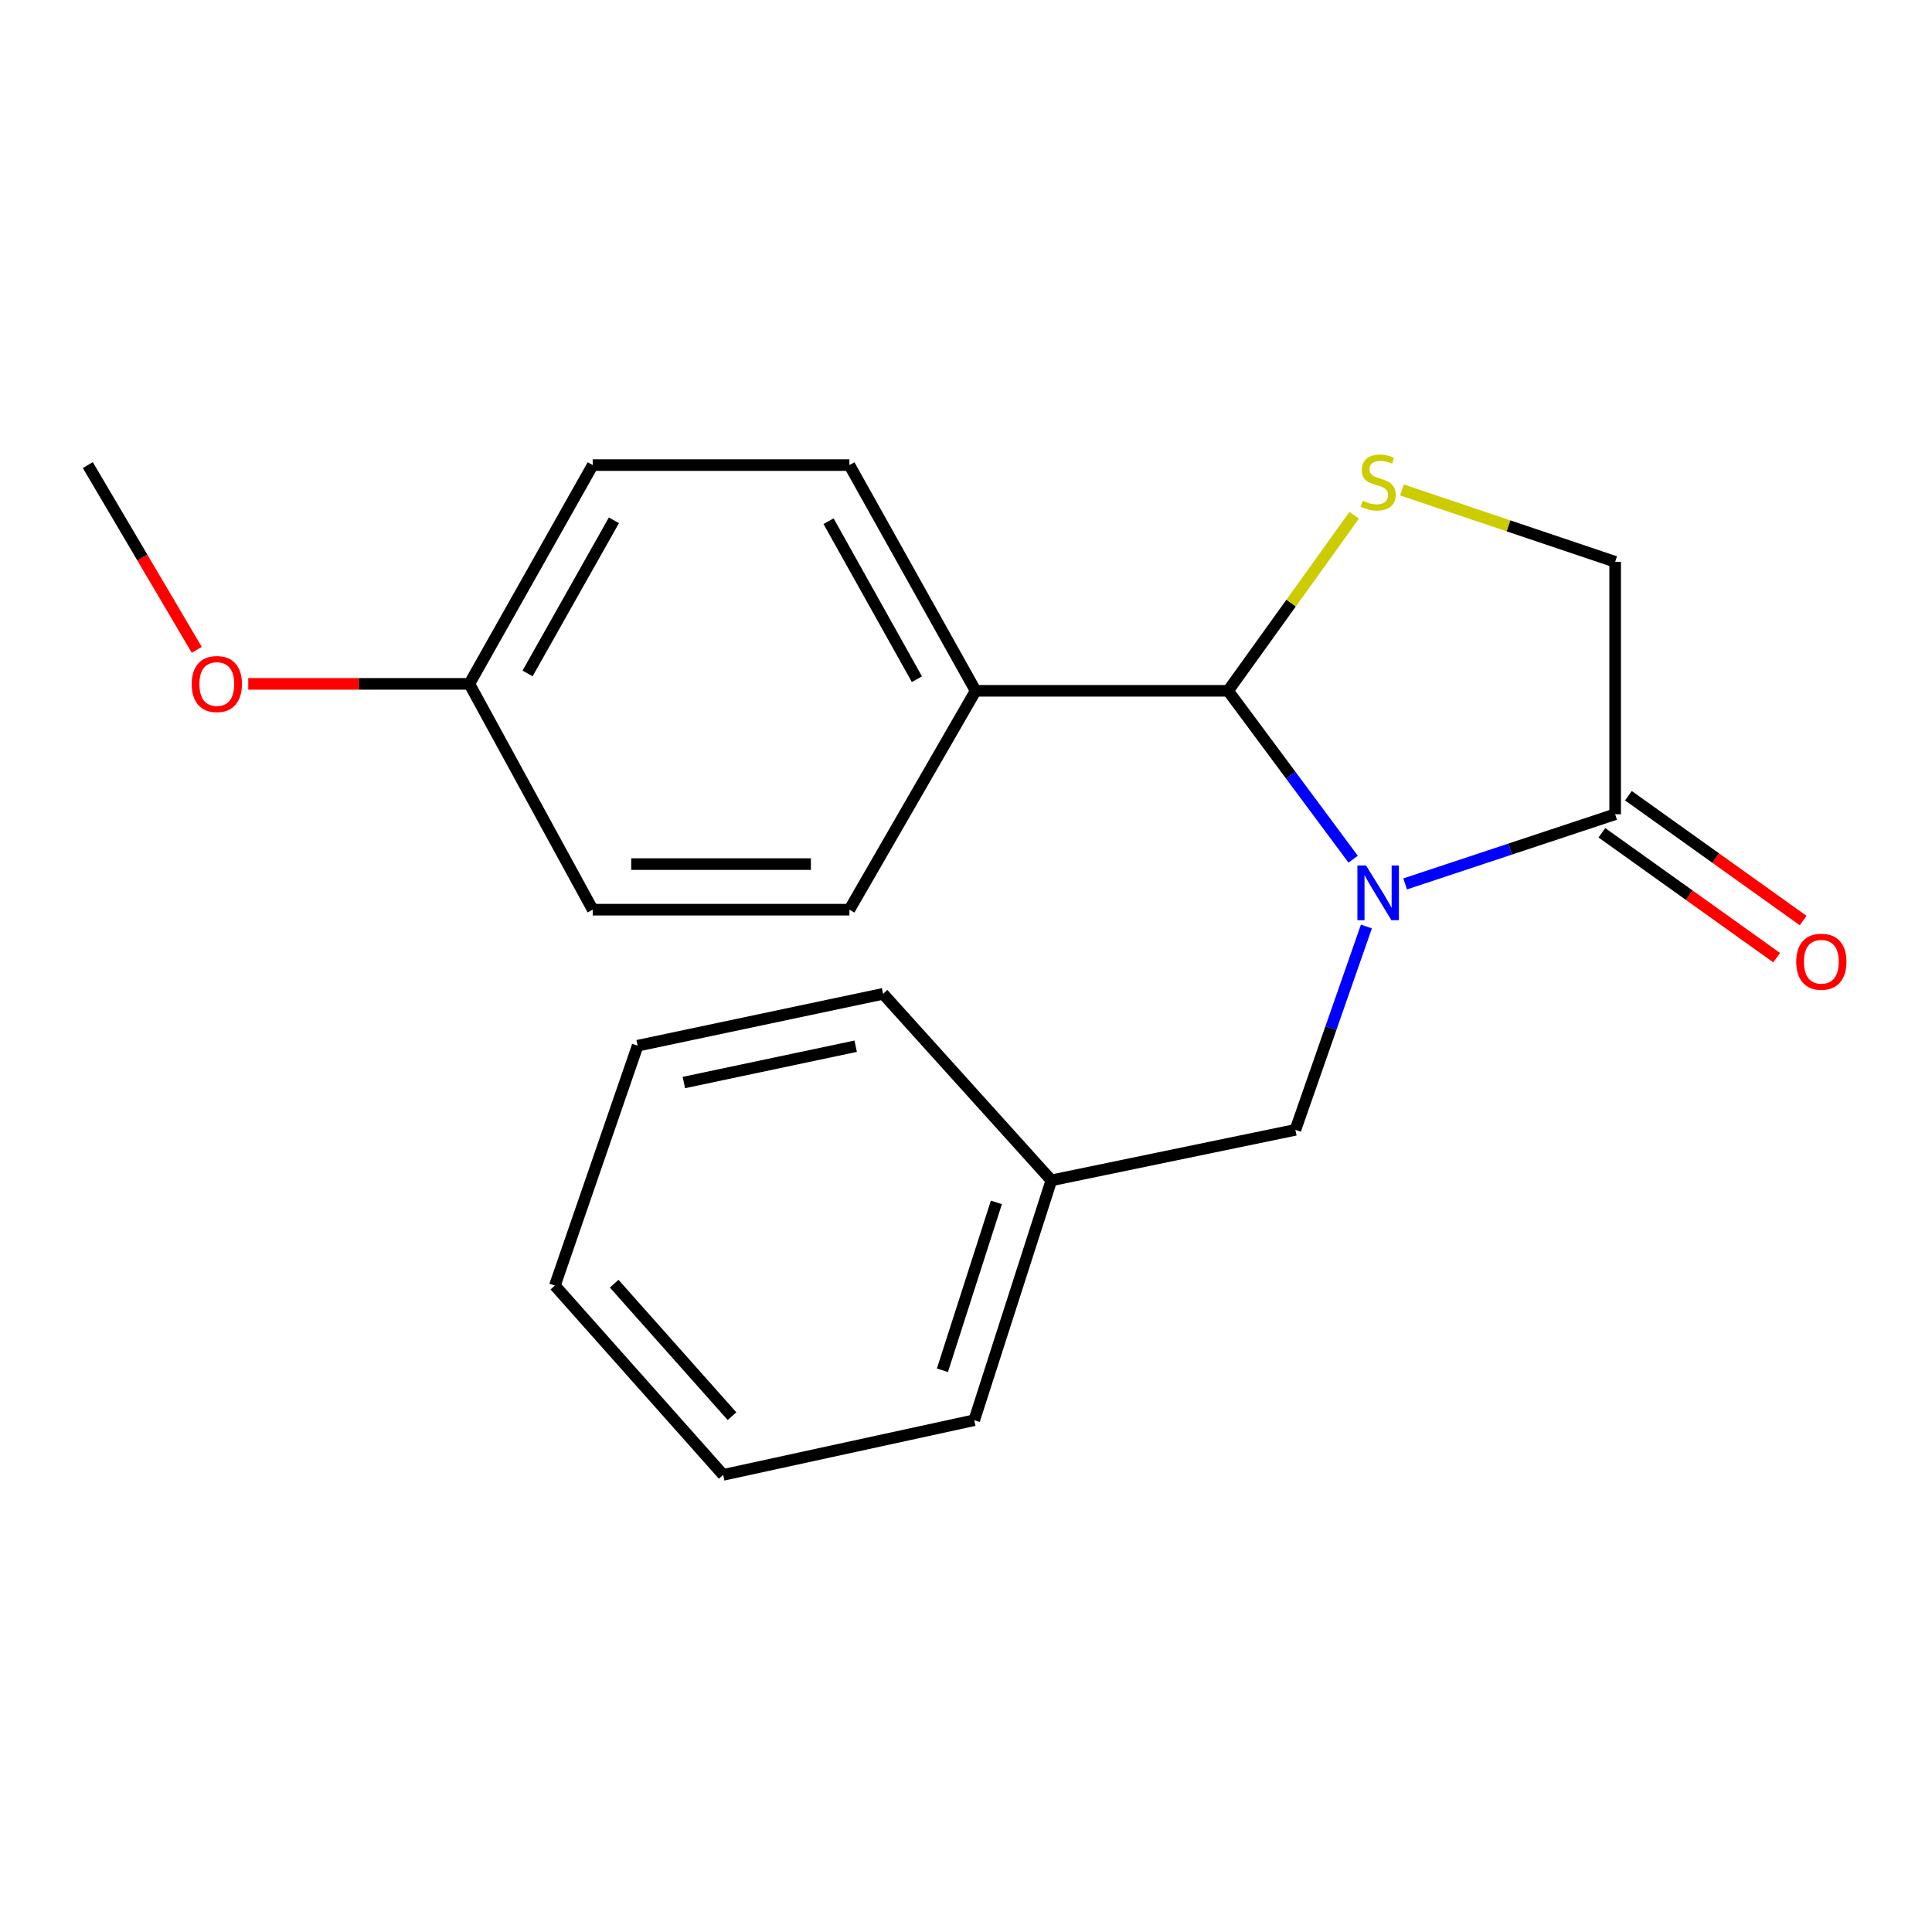 <?xml version='1.0' encoding='iso-8859-1'?>
<svg version='1.1' baseProfile='full'
              xmlns='http://www.w3.org/2000/svg'
                      xmlns:rdkit='http://www.rdkit.org/xml'
                      xmlns:xlink='http://www.w3.org/1999/xlink'
                  xml:space='preserve'
width='1000px' height='1000px' viewBox='0 0 1000 1000'>
<!-- END OF HEADER -->
<rect style='opacity:1.0;fill:#FFFFFF;stroke:none' width='1000' height='1000' x='0' y='0'> </rect>
<path class='bond-0' d='M 700.394,444.726 L 668.022,401.145' style='fill:none;fill-rule:evenodd;stroke:#0000FF;stroke-width:6px;stroke-linecap:butt;stroke-linejoin:miter;stroke-opacity:1' />
<path class='bond-0' d='M 668.022,401.145 L 635.65,357.564' style='fill:none;fill-rule:evenodd;stroke:#000000;stroke-width:6px;stroke-linecap:butt;stroke-linejoin:miter;stroke-opacity:1' />
<path class='bond-2' d='M 727.302,457.509 L 781.651,439.482' style='fill:none;fill-rule:evenodd;stroke:#0000FF;stroke-width:6px;stroke-linecap:butt;stroke-linejoin:miter;stroke-opacity:1' />
<path class='bond-2' d='M 781.651,439.482 L 836,421.455' style='fill:none;fill-rule:evenodd;stroke:#000000;stroke-width:6px;stroke-linecap:butt;stroke-linejoin:miter;stroke-opacity:1' />
<path class='bond-3' d='M 707.252,479.552 L 688.872,532.182' style='fill:none;fill-rule:evenodd;stroke:#0000FF;stroke-width:6px;stroke-linecap:butt;stroke-linejoin:miter;stroke-opacity:1' />
<path class='bond-3' d='M 688.872,532.182 L 670.493,584.812' style='fill:none;fill-rule:evenodd;stroke:#000000;stroke-width:6px;stroke-linecap:butt;stroke-linejoin:miter;stroke-opacity:1' />
<path class='bond-1' d='M 635.65,357.564 L 668.287,312.14' style='fill:none;fill-rule:evenodd;stroke:#000000;stroke-width:6px;stroke-linecap:butt;stroke-linejoin:miter;stroke-opacity:1' />
<path class='bond-1' d='M 668.287,312.14 L 700.923,266.715' style='fill:none;fill-rule:evenodd;stroke:#CCCC00;stroke-width:6px;stroke-linecap:butt;stroke-linejoin:miter;stroke-opacity:1' />
<path class='bond-5' d='M 635.65,357.564 L 504.985,357.564' style='fill:none;fill-rule:evenodd;stroke:#000000;stroke-width:6px;stroke-linecap:butt;stroke-linejoin:miter;stroke-opacity:1' />
<path class='bond-20' d='M 725.647,253.596 L 780.824,272.193' style='fill:none;fill-rule:evenodd;stroke:#CCCC00;stroke-width:6px;stroke-linecap:butt;stroke-linejoin:miter;stroke-opacity:1' />
<path class='bond-20' d='M 780.824,272.193 L 836,290.789' style='fill:none;fill-rule:evenodd;stroke:#000000;stroke-width:6px;stroke-linecap:butt;stroke-linejoin:miter;stroke-opacity:1' />
<path class='bond-4' d='M 836,421.455 L 836,290.789' style='fill:none;fill-rule:evenodd;stroke:#000000;stroke-width:6px;stroke-linecap:butt;stroke-linejoin:miter;stroke-opacity:1' />
<path class='bond-6' d='M 829.142,431.054 L 874.367,463.365' style='fill:none;fill-rule:evenodd;stroke:#000000;stroke-width:6px;stroke-linecap:butt;stroke-linejoin:miter;stroke-opacity:1' />
<path class='bond-6' d='M 874.367,463.365 L 919.592,495.675' style='fill:none;fill-rule:evenodd;stroke:#FF0000;stroke-width:6px;stroke-linecap:butt;stroke-linejoin:miter;stroke-opacity:1' />
<path class='bond-6' d='M 842.858,411.855 L 888.083,444.166' style='fill:none;fill-rule:evenodd;stroke:#000000;stroke-width:6px;stroke-linecap:butt;stroke-linejoin:miter;stroke-opacity:1' />
<path class='bond-6' d='M 888.083,444.166 L 933.308,476.477' style='fill:none;fill-rule:evenodd;stroke:#FF0000;stroke-width:6px;stroke-linecap:butt;stroke-linejoin:miter;stroke-opacity:1' />
<path class='bond-10' d='M 670.493,584.812 L 544.179,610.951' style='fill:none;fill-rule:evenodd;stroke:#000000;stroke-width:6px;stroke-linecap:butt;stroke-linejoin:miter;stroke-opacity:1' />
<path class='bond-7' d='M 504.985,357.564 L 439.652,240.728' style='fill:none;fill-rule:evenodd;stroke:#000000;stroke-width:6px;stroke-linecap:butt;stroke-linejoin:miter;stroke-opacity:1' />
<path class='bond-7' d='M 474.591,351.554 L 428.858,269.769' style='fill:none;fill-rule:evenodd;stroke:#000000;stroke-width:6px;stroke-linecap:butt;stroke-linejoin:miter;stroke-opacity:1' />
<path class='bond-8' d='M 504.985,357.564 L 439.652,470.847' style='fill:none;fill-rule:evenodd;stroke:#000000;stroke-width:6px;stroke-linecap:butt;stroke-linejoin:miter;stroke-opacity:1' />
<path class='bond-12' d='M 439.652,240.728 L 306.785,240.728' style='fill:none;fill-rule:evenodd;stroke:#000000;stroke-width:6px;stroke-linecap:butt;stroke-linejoin:miter;stroke-opacity:1' />
<path class='bond-11' d='M 439.652,470.847 L 306.785,470.847' style='fill:none;fill-rule:evenodd;stroke:#000000;stroke-width:6px;stroke-linecap:butt;stroke-linejoin:miter;stroke-opacity:1' />
<path class='bond-11' d='M 419.722,447.252 L 326.715,447.252' style='fill:none;fill-rule:evenodd;stroke:#000000;stroke-width:6px;stroke-linecap:butt;stroke-linejoin:miter;stroke-opacity:1' />
<path class='bond-9' d='M 242.934,353.972 L 306.785,470.847' style='fill:none;fill-rule:evenodd;stroke:#000000;stroke-width:6px;stroke-linecap:butt;stroke-linejoin:miter;stroke-opacity:1' />
<path class='bond-13' d='M 242.934,353.972 L 185.715,353.972' style='fill:none;fill-rule:evenodd;stroke:#000000;stroke-width:6px;stroke-linecap:butt;stroke-linejoin:miter;stroke-opacity:1' />
<path class='bond-13' d='M 185.715,353.972 L 128.497,353.972' style='fill:none;fill-rule:evenodd;stroke:#FF0000;stroke-width:6px;stroke-linecap:butt;stroke-linejoin:miter;stroke-opacity:1' />
<path class='bond-21' d='M 242.934,353.972 L 306.785,240.728' style='fill:none;fill-rule:evenodd;stroke:#000000;stroke-width:6px;stroke-linecap:butt;stroke-linejoin:miter;stroke-opacity:1' />
<path class='bond-21' d='M 273.065,348.574 L 317.761,269.303' style='fill:none;fill-rule:evenodd;stroke:#000000;stroke-width:6px;stroke-linecap:butt;stroke-linejoin:miter;stroke-opacity:1' />
<path class='bond-14' d='M 544.179,610.951 L 504.264,735.101' style='fill:none;fill-rule:evenodd;stroke:#000000;stroke-width:6px;stroke-linecap:butt;stroke-linejoin:miter;stroke-opacity:1' />
<path class='bond-14' d='M 515.729,622.351 L 487.789,709.256' style='fill:none;fill-rule:evenodd;stroke:#000000;stroke-width:6px;stroke-linecap:butt;stroke-linejoin:miter;stroke-opacity:1' />
<path class='bond-15' d='M 544.179,610.951 L 457.074,514.407' style='fill:none;fill-rule:evenodd;stroke:#000000;stroke-width:6px;stroke-linecap:butt;stroke-linejoin:miter;stroke-opacity:1' />
<path class='bond-16' d='M 101.847,336.366 L 73.651,288.547' style='fill:none;fill-rule:evenodd;stroke:#FF0000;stroke-width:6px;stroke-linecap:butt;stroke-linejoin:miter;stroke-opacity:1' />
<path class='bond-16' d='M 73.651,288.547 L 45.455,240.728' style='fill:none;fill-rule:evenodd;stroke:#000000;stroke-width:6px;stroke-linecap:butt;stroke-linejoin:miter;stroke-opacity:1' />
<path class='bond-17' d='M 504.264,735.101 L 374.32,763.389' style='fill:none;fill-rule:evenodd;stroke:#000000;stroke-width:6px;stroke-linecap:butt;stroke-linejoin:miter;stroke-opacity:1' />
<path class='bond-18' d='M 457.074,514.407 L 330.039,541.253' style='fill:none;fill-rule:evenodd;stroke:#000000;stroke-width:6px;stroke-linecap:butt;stroke-linejoin:miter;stroke-opacity:1' />
<path class='bond-18' d='M 442.897,541.519 L 353.973,560.311' style='fill:none;fill-rule:evenodd;stroke:#000000;stroke-width:6px;stroke-linecap:butt;stroke-linejoin:miter;stroke-opacity:1' />
<path class='bond-22' d='M 374.32,763.389 L 287.201,665.416' style='fill:none;fill-rule:evenodd;stroke:#000000;stroke-width:6px;stroke-linecap:butt;stroke-linejoin:miter;stroke-opacity:1' />
<path class='bond-22' d='M 378.884,733.014 L 317.901,664.433' style='fill:none;fill-rule:evenodd;stroke:#000000;stroke-width:6px;stroke-linecap:butt;stroke-linejoin:miter;stroke-opacity:1' />
<path class='bond-19' d='M 330.039,541.253 L 287.201,665.416' style='fill:none;fill-rule:evenodd;stroke:#000000;stroke-width:6px;stroke-linecap:butt;stroke-linejoin:miter;stroke-opacity:1' />
<path  class='atom-0' d='M 707.071 447.983
L 716.351 462.983
Q 717.271 464.463, 718.751 467.143
Q 720.231 469.823, 720.311 469.983
L 720.311 447.983
L 724.071 447.983
L 724.071 476.303
L 720.191 476.303
L 710.231 459.903
Q 709.071 457.983, 707.831 455.783
Q 706.631 453.583, 706.271 452.903
L 706.271 476.303
L 702.591 476.303
L 702.591 447.983
L 707.071 447.983
' fill='#0000FF'/>
<path  class='atom-2' d='M 705.331 259.165
Q 705.651 259.285, 706.971 259.845
Q 708.291 260.405, 709.731 260.765
Q 711.211 261.085, 712.651 261.085
Q 715.331 261.085, 716.891 259.805
Q 718.451 258.485, 718.451 256.205
Q 718.451 254.645, 717.651 253.685
Q 716.891 252.725, 715.691 252.205
Q 714.491 251.685, 712.491 251.085
Q 709.971 250.325, 708.451 249.605
Q 706.971 248.885, 705.891 247.365
Q 704.851 245.845, 704.851 243.285
Q 704.851 239.725, 707.251 237.525
Q 709.691 235.325, 714.491 235.325
Q 717.771 235.325, 721.491 236.885
L 720.571 239.965
Q 717.171 238.565, 714.611 238.565
Q 711.851 238.565, 710.331 239.725
Q 708.811 240.845, 708.851 242.805
Q 708.851 244.325, 709.611 245.245
Q 710.411 246.165, 711.531 246.685
Q 712.691 247.205, 714.611 247.805
Q 717.171 248.605, 718.691 249.405
Q 720.211 250.205, 721.291 251.845
Q 722.411 253.445, 722.411 256.205
Q 722.411 260.125, 719.771 262.245
Q 717.171 264.325, 712.811 264.325
Q 710.291 264.325, 708.371 263.765
Q 706.491 263.245, 704.251 262.325
L 705.331 259.165
' fill='#CCCC00'/>
<path  class='atom-7' d='M 929.729 497.787
Q 929.729 490.987, 933.089 487.187
Q 936.449 483.387, 942.729 483.387
Q 949.009 483.387, 952.369 487.187
Q 955.729 490.987, 955.729 497.787
Q 955.729 504.667, 952.329 508.587
Q 948.929 512.467, 942.729 512.467
Q 936.489 512.467, 933.089 508.587
Q 929.729 504.707, 929.729 497.787
M 942.729 509.267
Q 947.049 509.267, 949.369 506.387
Q 951.729 503.467, 951.729 497.787
Q 951.729 492.227, 949.369 489.427
Q 947.049 486.587, 942.729 486.587
Q 938.409 486.587, 936.049 489.387
Q 933.729 492.187, 933.729 497.787
Q 933.729 503.507, 936.049 506.387
Q 938.409 509.267, 942.729 509.267
' fill='#FF0000'/>
<path  class='atom-14' d='M 99.229 354.052
Q 99.229 347.252, 102.589 343.452
Q 105.949 339.652, 112.229 339.652
Q 118.509 339.652, 121.869 343.452
Q 125.229 347.252, 125.229 354.052
Q 125.229 360.932, 121.829 364.852
Q 118.429 368.732, 112.229 368.732
Q 105.989 368.732, 102.589 364.852
Q 99.229 360.972, 99.229 354.052
M 112.229 365.532
Q 116.549 365.532, 118.869 362.652
Q 121.229 359.732, 121.229 354.052
Q 121.229 348.492, 118.869 345.692
Q 116.549 342.852, 112.229 342.852
Q 107.909 342.852, 105.549 345.652
Q 103.229 348.452, 103.229 354.052
Q 103.229 359.772, 105.549 362.652
Q 107.909 365.532, 112.229 365.532
' fill='#FF0000'/>
</svg>
